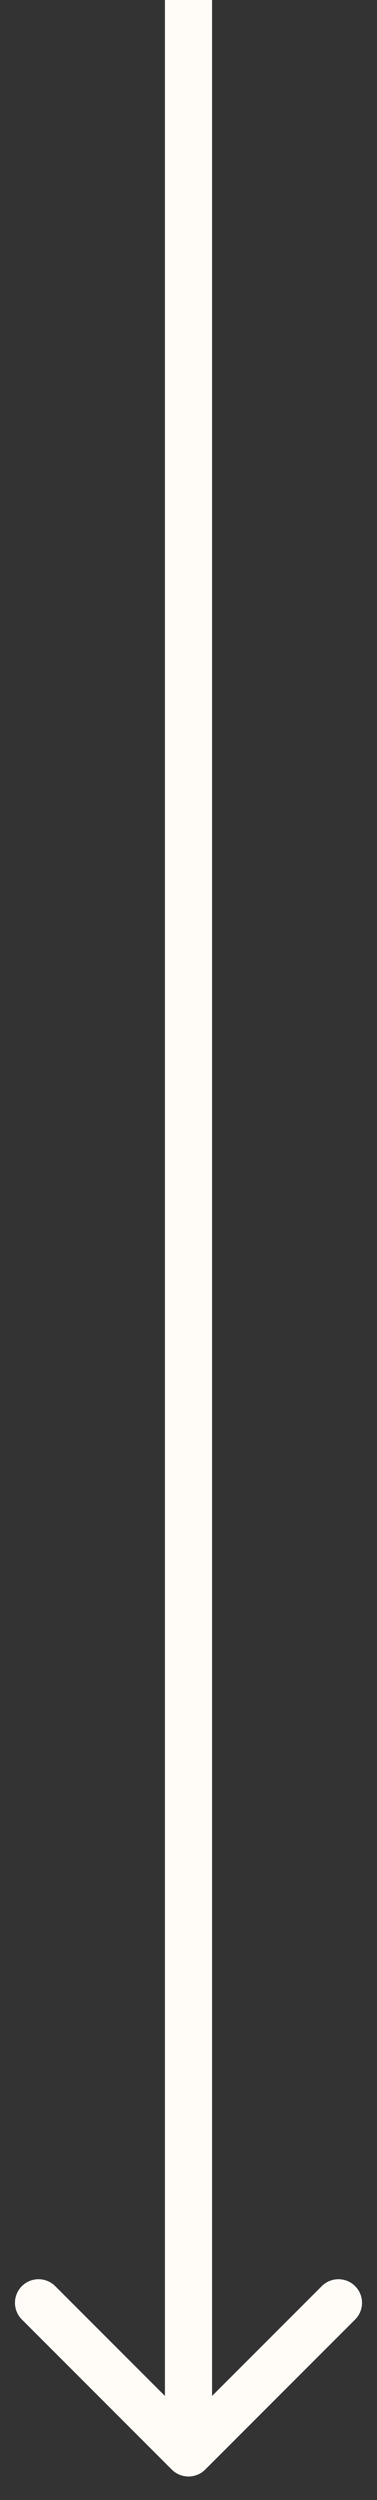 <svg width="8" height="53" viewBox="0 0 8 53" fill="none" xmlns="http://www.w3.org/2000/svg">
<rect x="0" y="0" width="8" height="53" fill="#333333" stroke="none"/>
<path opacity="1" d="M3.646 52.354C3.842 52.549 4.158 52.549 4.354 52.354L7.536 49.172C7.731 48.976 7.731 48.66 7.536 48.465C7.34 48.269 7.024 48.269 6.828 48.465L4 51.293L1.172 48.465C0.976 48.269 0.66 48.269 0.464 48.465C0.269 48.66 0.269 48.976 0.464 49.172L3.646 52.354ZM3.5 2.18557e-08L3.5 52L4.5 52L4.5 -2.18557e-08L3.5 2.18557e-08Z" fill="#FFFCF8"/>
</svg>
